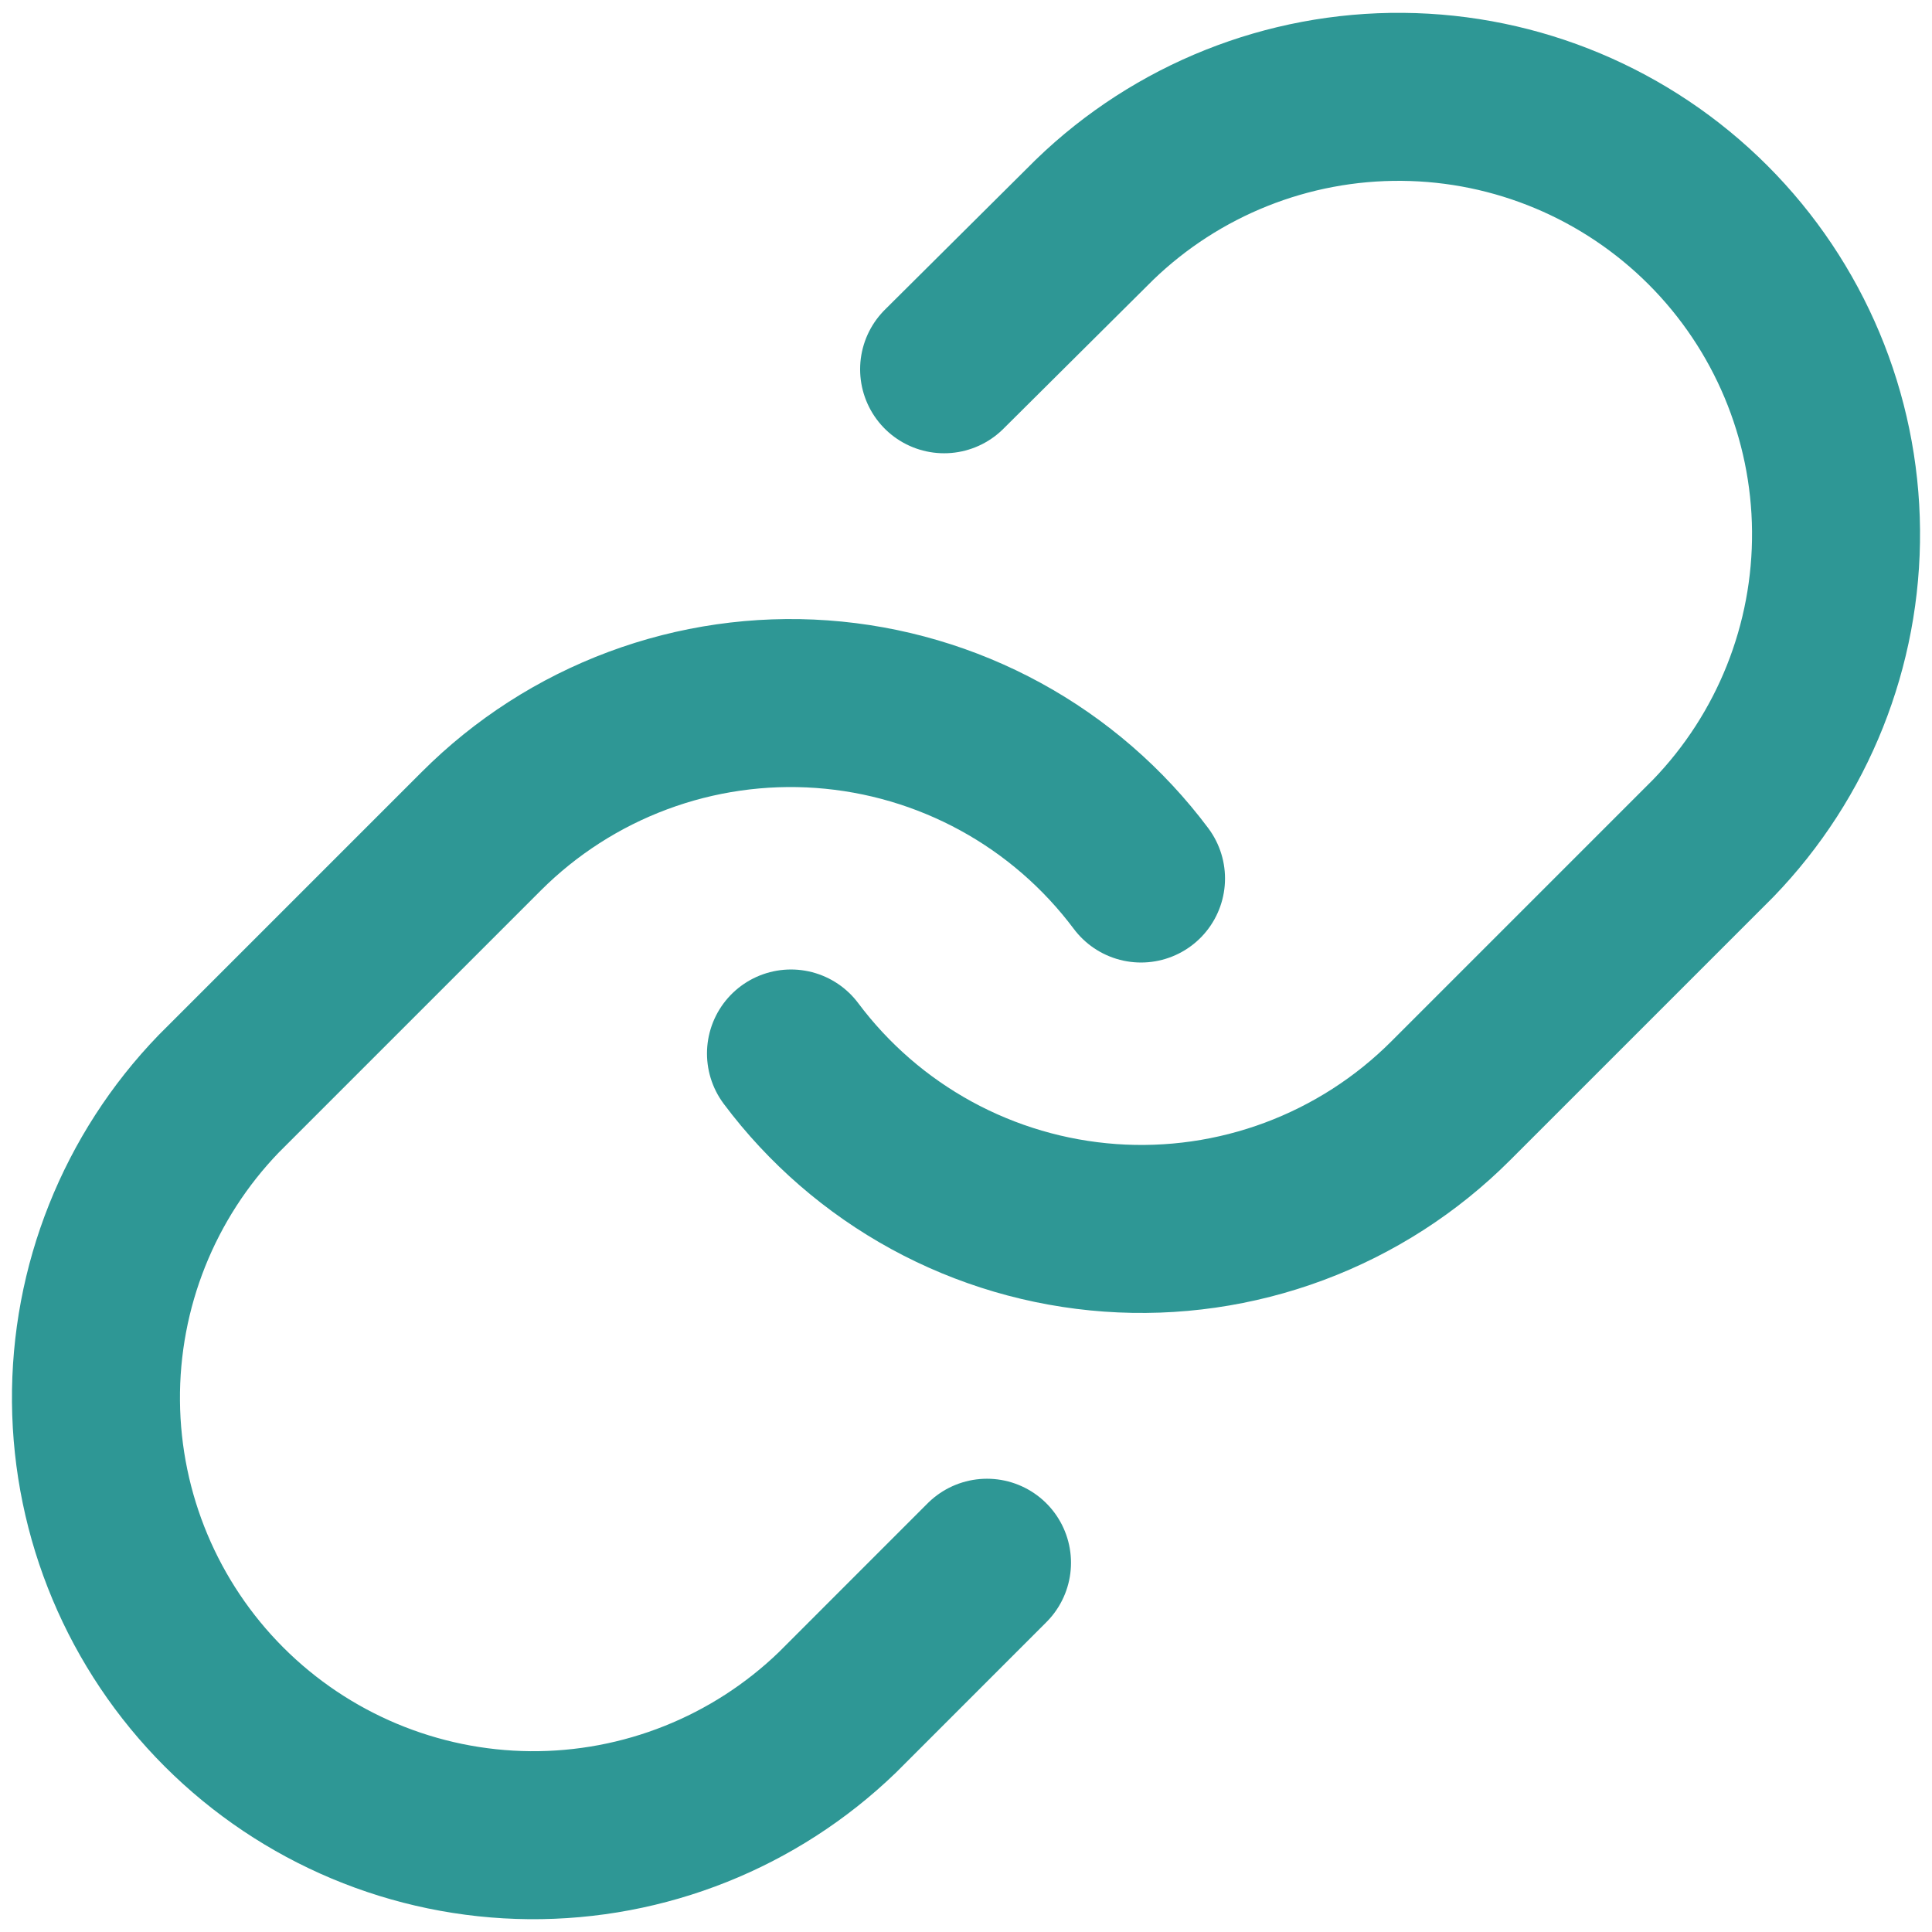 <svg width="46" height="46" viewBox="0 0 46 46" fill="none" xmlns="http://www.w3.org/2000/svg">
<path d="M18.833 25.083C19.728 26.279 20.87 27.269 22.18 27.985C23.491 28.701 24.941 29.127 26.431 29.234C27.92 29.341 29.416 29.126 30.815 28.604C32.215 28.082 33.486 27.265 34.542 26.208L40.792 19.958C42.689 17.994 43.739 15.363 43.715 12.631C43.692 9.9 42.596 7.287 40.665 5.356C38.733 3.425 36.121 2.329 33.39 2.306C30.658 2.282 28.027 3.332 26.063 5.229L22.479 8.792M27.167 20.917C26.272 19.721 25.131 18.731 23.82 18.015C22.509 17.299 21.059 16.873 19.57 16.766C18.08 16.659 16.584 16.874 15.185 17.396C13.785 17.918 12.514 18.735 11.458 19.792L5.208 26.042C3.311 28.006 2.261 30.638 2.285 33.369C2.308 36.1 3.404 38.713 5.335 40.644C7.267 42.575 9.879 43.671 12.61 43.695C15.342 43.718 17.973 42.668 19.938 40.771L23.5 37.208" stroke="#2E9795" stroke-width="4" stroke-linecap="round" stroke-linejoin="round"/>
</svg>
